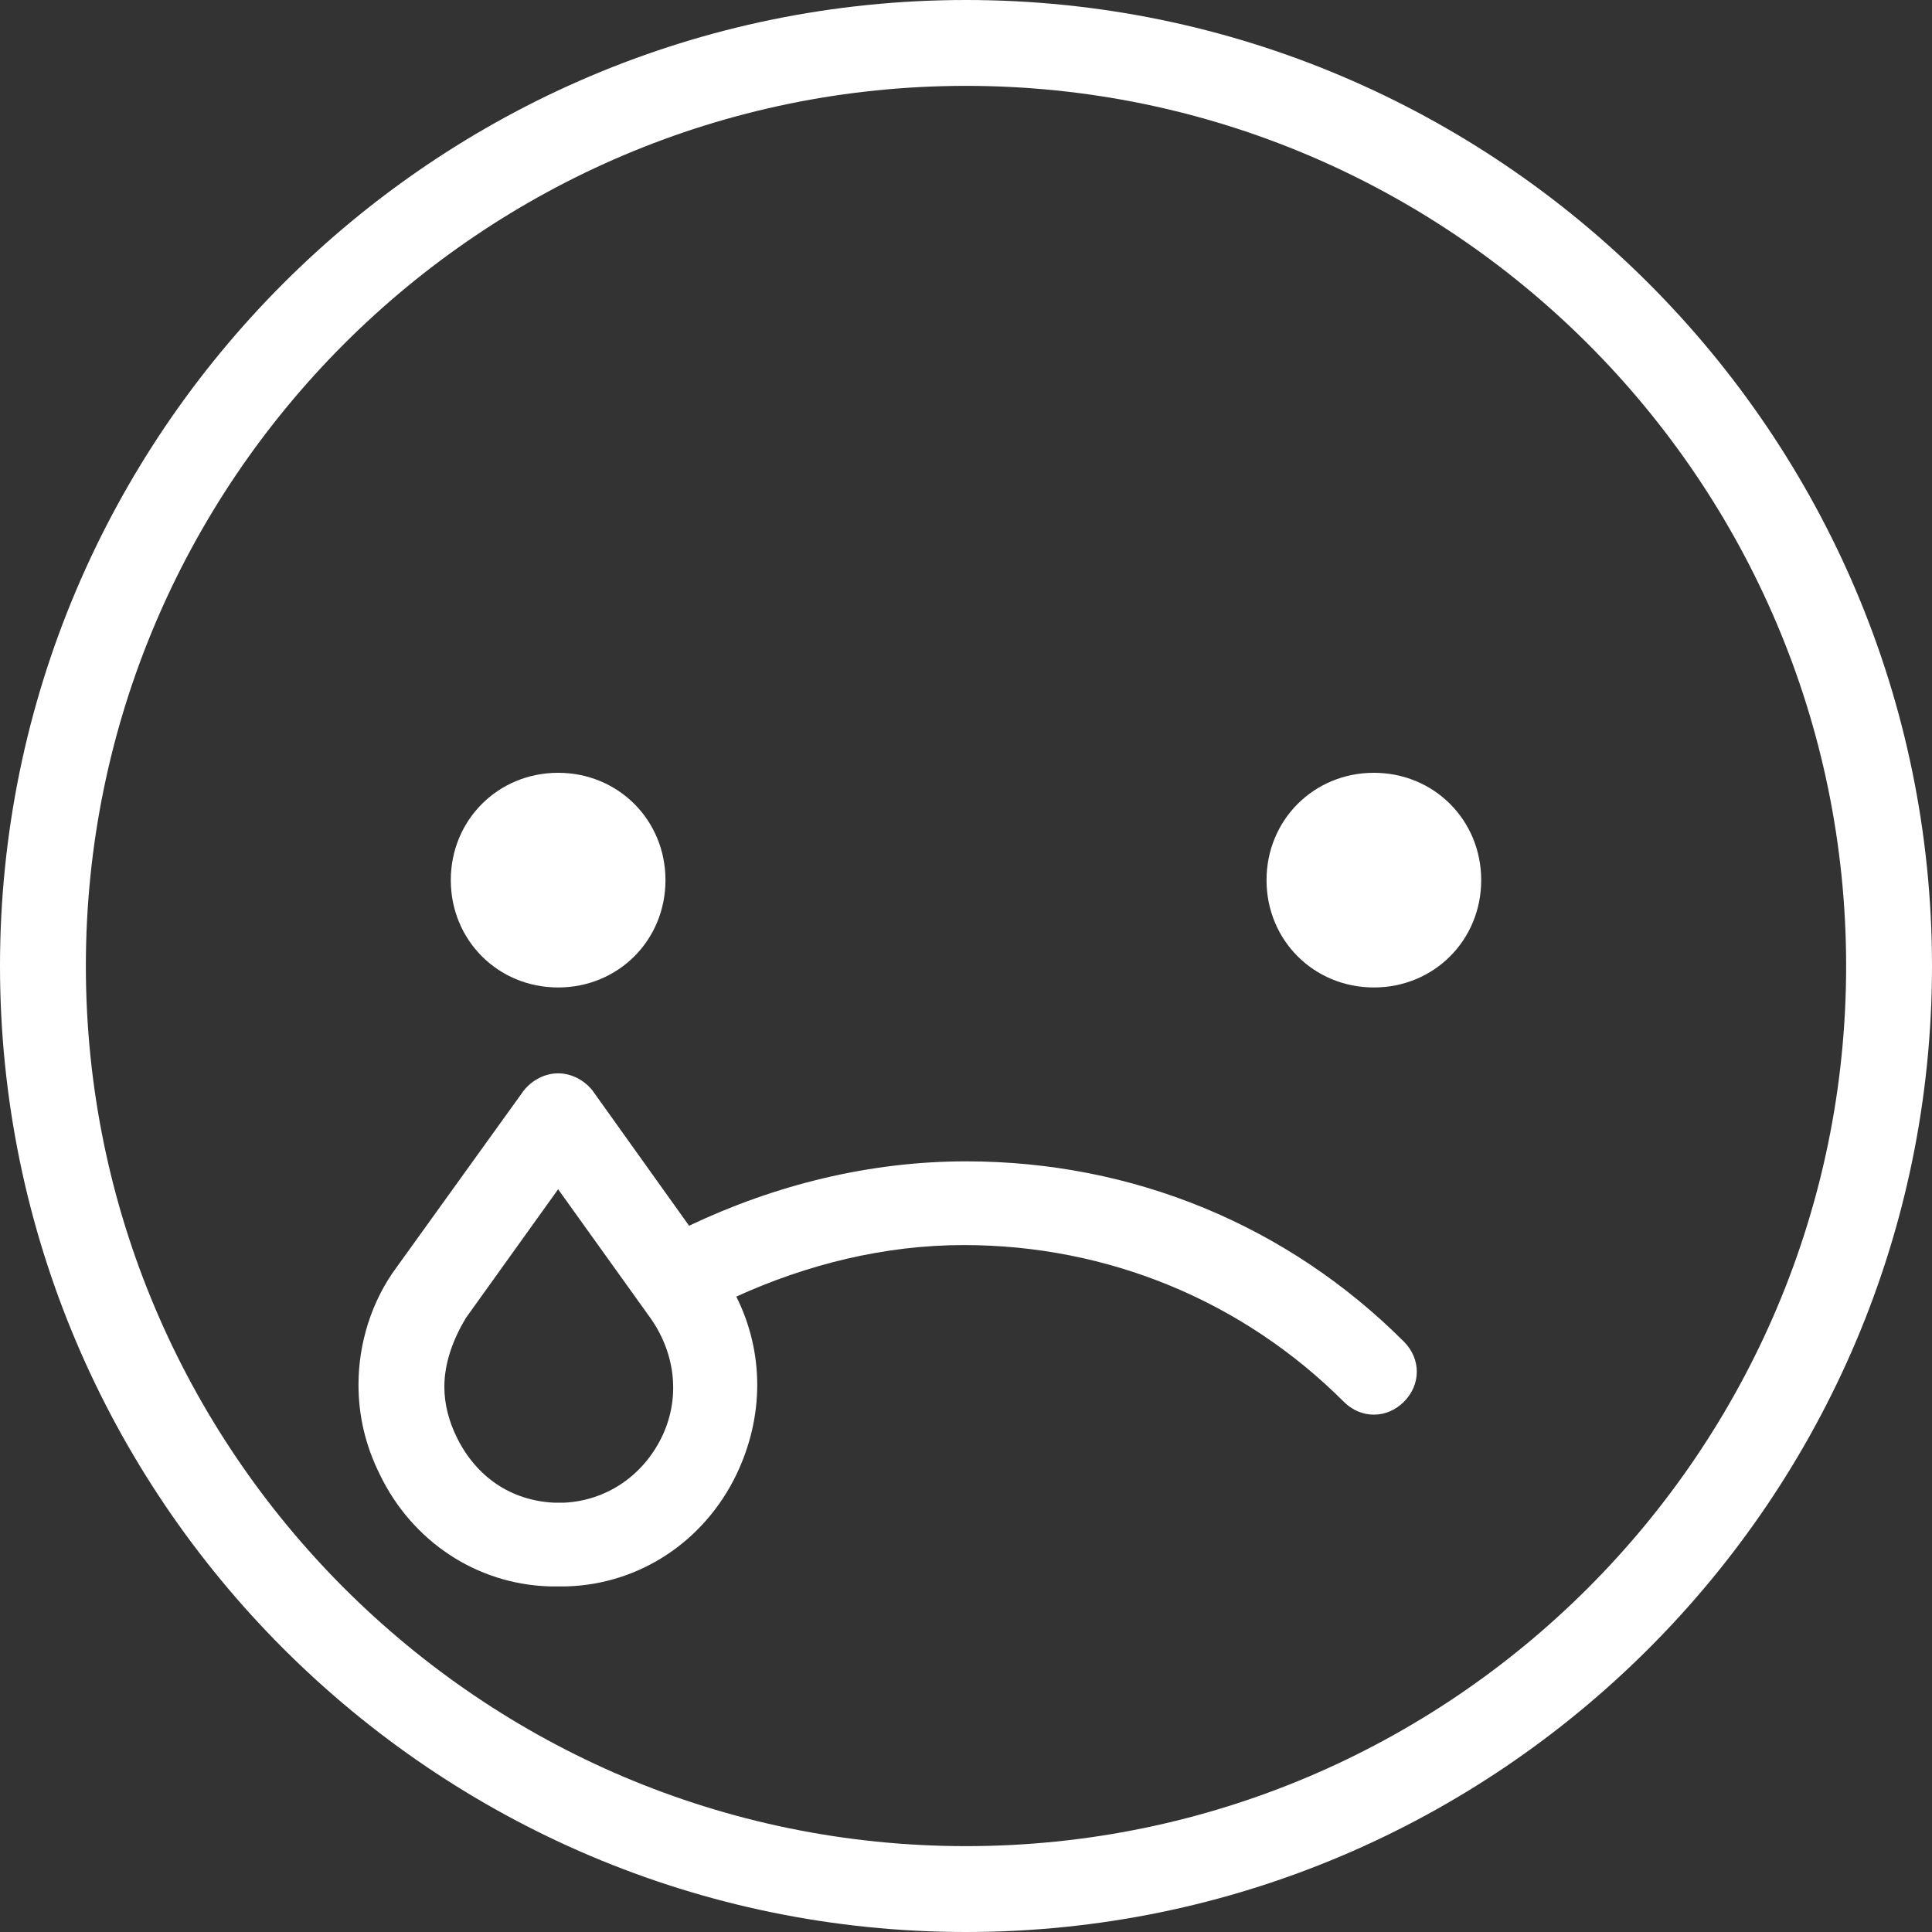 <?xml version="1.0" encoding="UTF-8" standalone="no"?><svg xmlns="http://www.w3.org/2000/svg" xmlns:xlink="http://www.w3.org/1999/xlink" fill="#ffffff" height="90" preserveAspectRatio="xMidYMid meet" version="1" viewBox="5.0 5.0 90.0 90.0" width="90" zoomAndPan="magnify"><rect x="5.0" y="5.0" width="90.0" height="90.0" fill="#333333" stroke="none"/><g id="change1_1"><path d="M50,5C25.2,5,5,25.2,5,50s20.2,45,45,45s45-20.2,45-45S74.8,5,50,5z M50,91C27.4,91,9,72.6,9,50S27.4,9,50,9s41,18.4,41,41 S72.6,91,50,91z M50,59.1c-4.5,0-8.9,1.1-12.9,3l-4.5-6.3c-0.4-0.5-1-0.8-1.6-0.8s-1.2,0.3-1.6,0.8l-5.9,8.2 c-1.2,1.6-1.8,3.6-1.8,5.5c0,1.4,0.3,2.8,1,4.2c1.5,3.1,4.5,5.1,7.9,5.2c0.1,0,0.3,0,0.4,0s0.3,0,0.4,0c3.4-0.1,6.4-2.1,7.9-5.2 c1.3-2.7,1.3-5.7,0-8.3c3.3-1.5,6.9-2.4,10.6-2.4c6.7,0,13,2.6,17.7,7.3c0.4,0.4,0.9,0.6,1.4,0.6c0.5,0,1-0.2,1.4-0.6 c0.8-0.8,0.8-2,0-2.8C65,62.1,57.8,59.1,50,59.1z M35.8,72c-0.9,1.8-2.6,2.9-4.5,3h-0.5c-2-0.1-3.6-1.2-4.5-3 c-0.4-0.8-0.6-1.6-0.6-2.4c0-1.1,0.4-2.2,1-3.2l4.3-6l4.3,6C36.5,68.1,36.7,70.2,35.8,72z M26,46c0-2.8,2.2-5,5-5s5,2.2,5,5 s-2.2,5-5,5S26,48.8,26,46z M74,46c0,2.8-2.2,5-5,5s-5-2.2-5-5s2.2-5,5-5S74,43.2,74,46z" fill="inherit"/></g></svg>